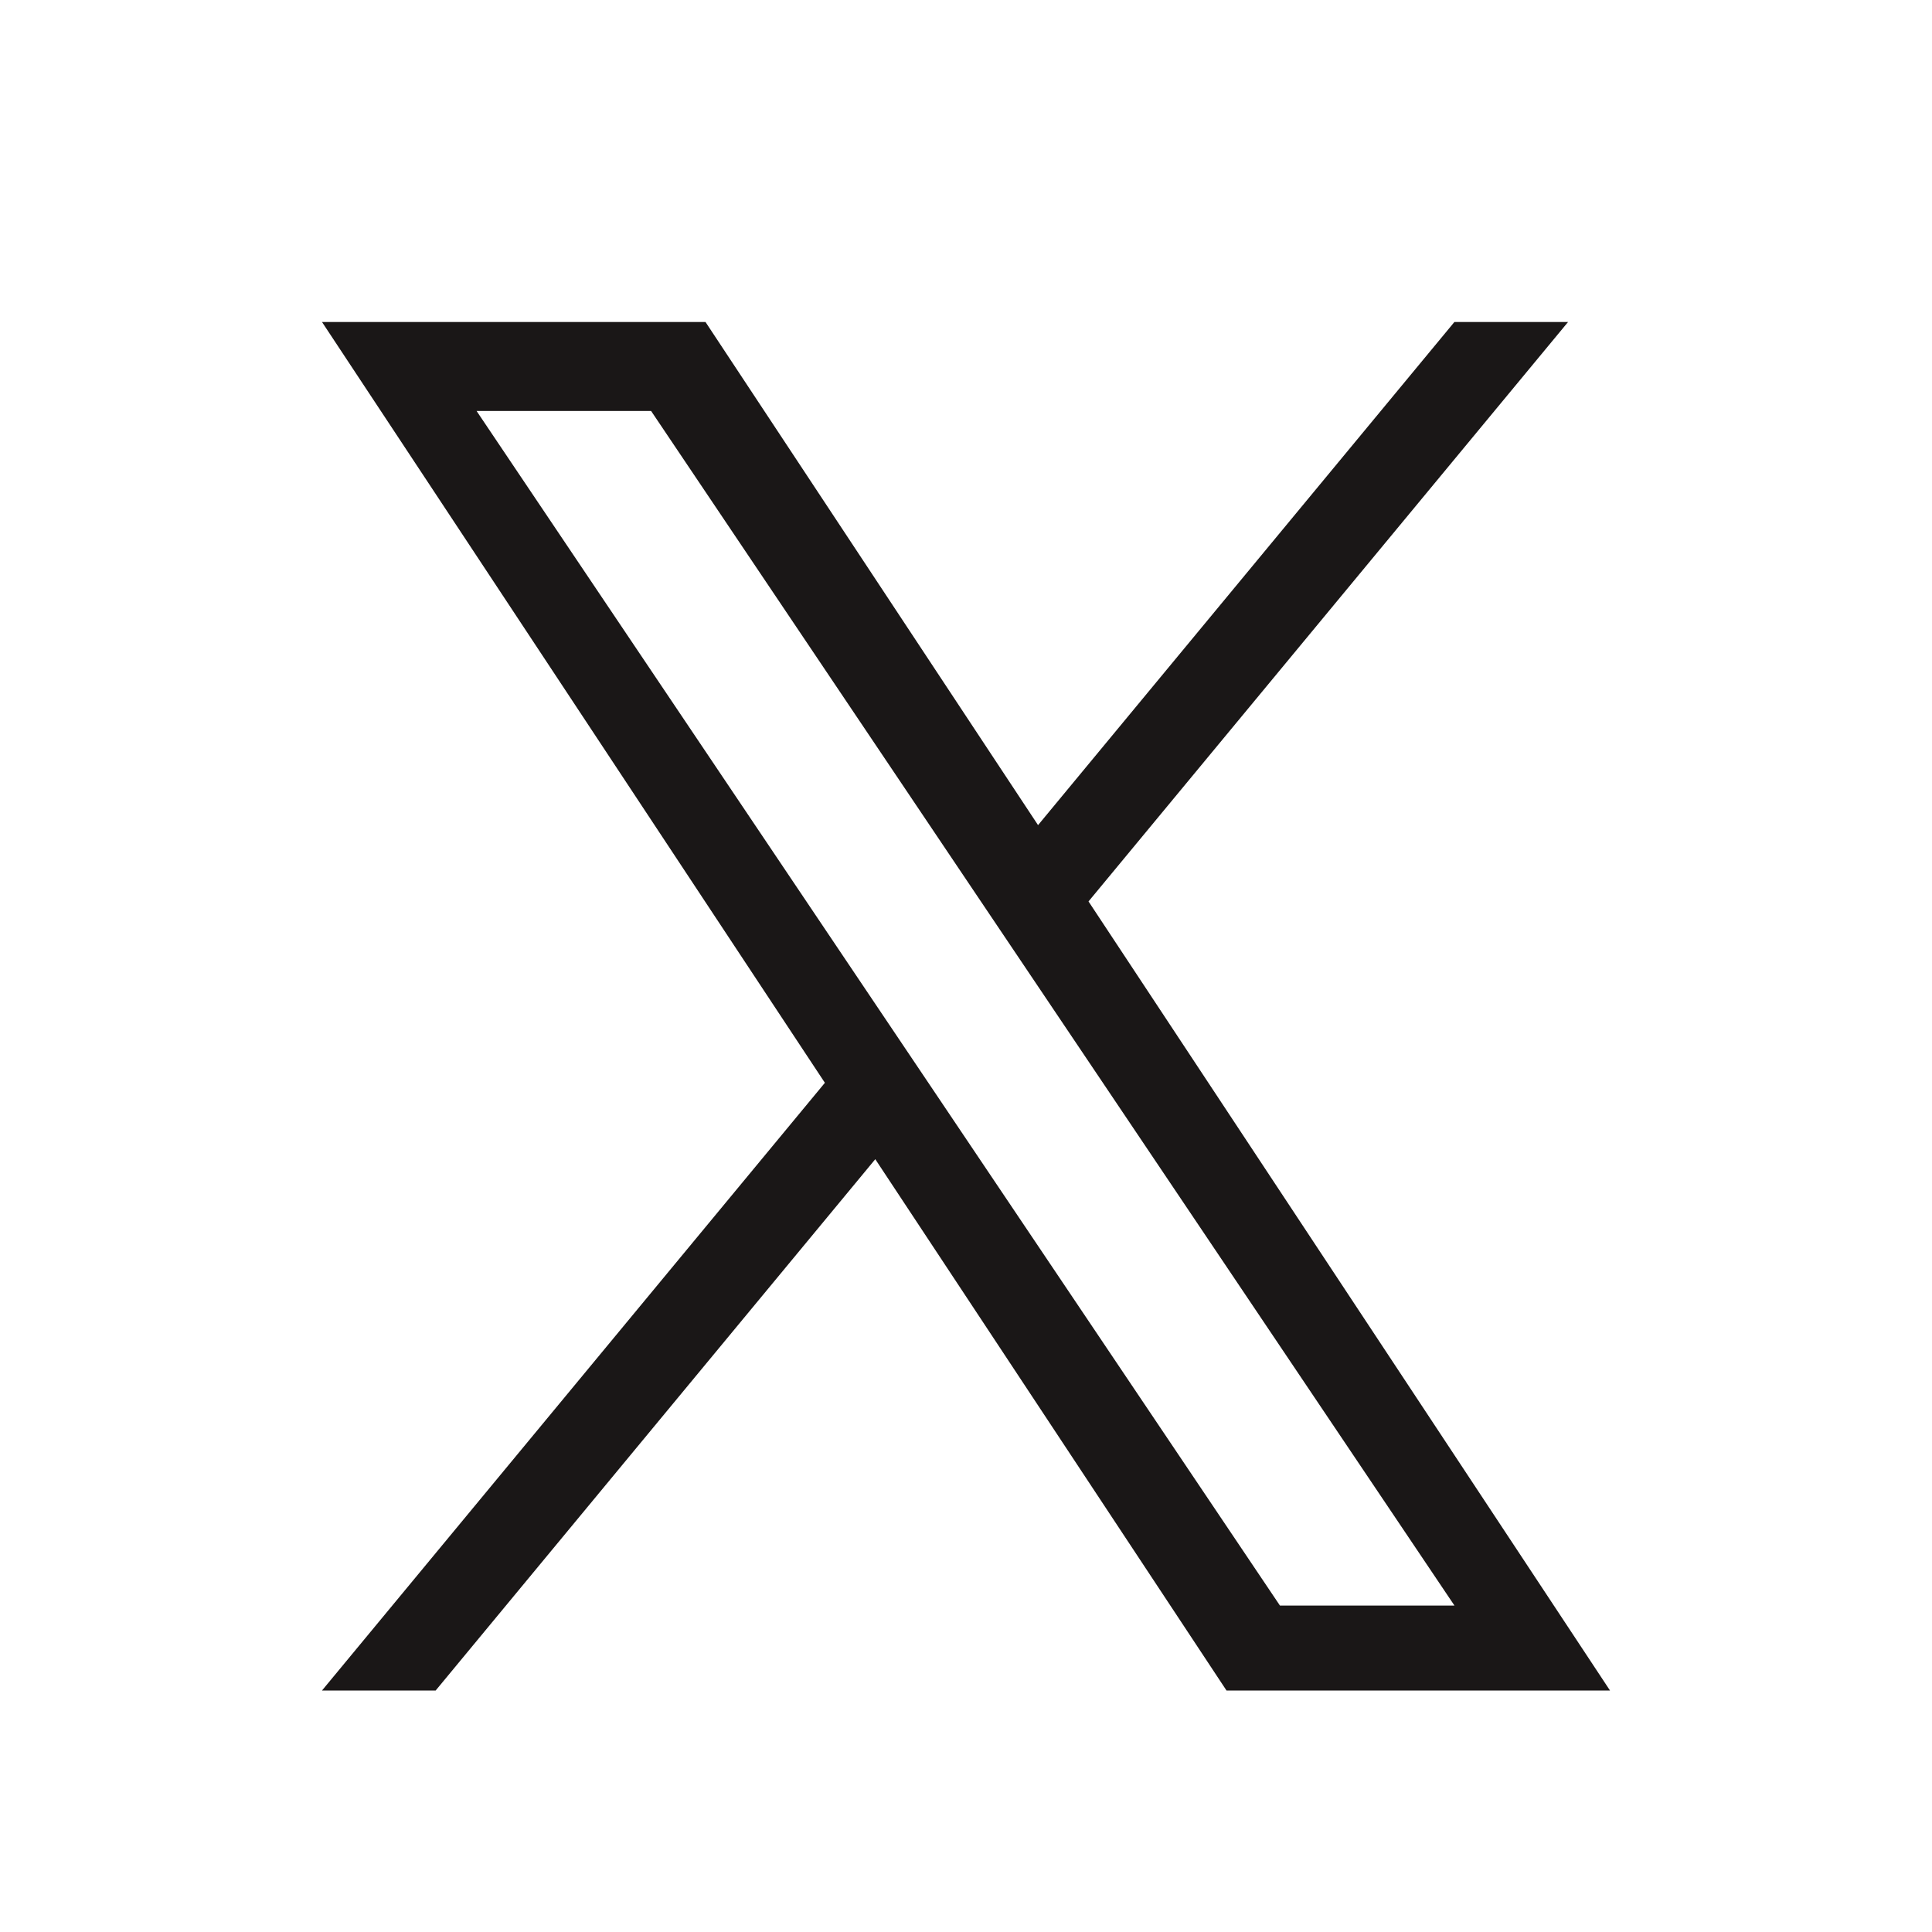 <svg width="24" height="24" viewBox="0 0 24 24" fill="none" xmlns="http://www.w3.org/2000/svg">
<g clip-path="url(#clip0_1380_26)">
<path d="M13.522 11.198L19.479 4H18.067L12.895 10.25L8.764 4H4L10.247 13.451L4 21H5.412L10.873 14.4L15.236 21H20L13.522 11.198H13.522ZM11.589 13.535L10.956 12.594L5.92 5.105H8.088L12.152 11.149L12.785 12.09L18.068 19.945H15.9L11.589 13.535V13.535Z" fill="#1a1717"/>
</g>
<defs>
<clipPath id="clip0_1380_26">
<rect width="24" height="24" fill="white"/>
</clipPath>
</defs>
</svg>
